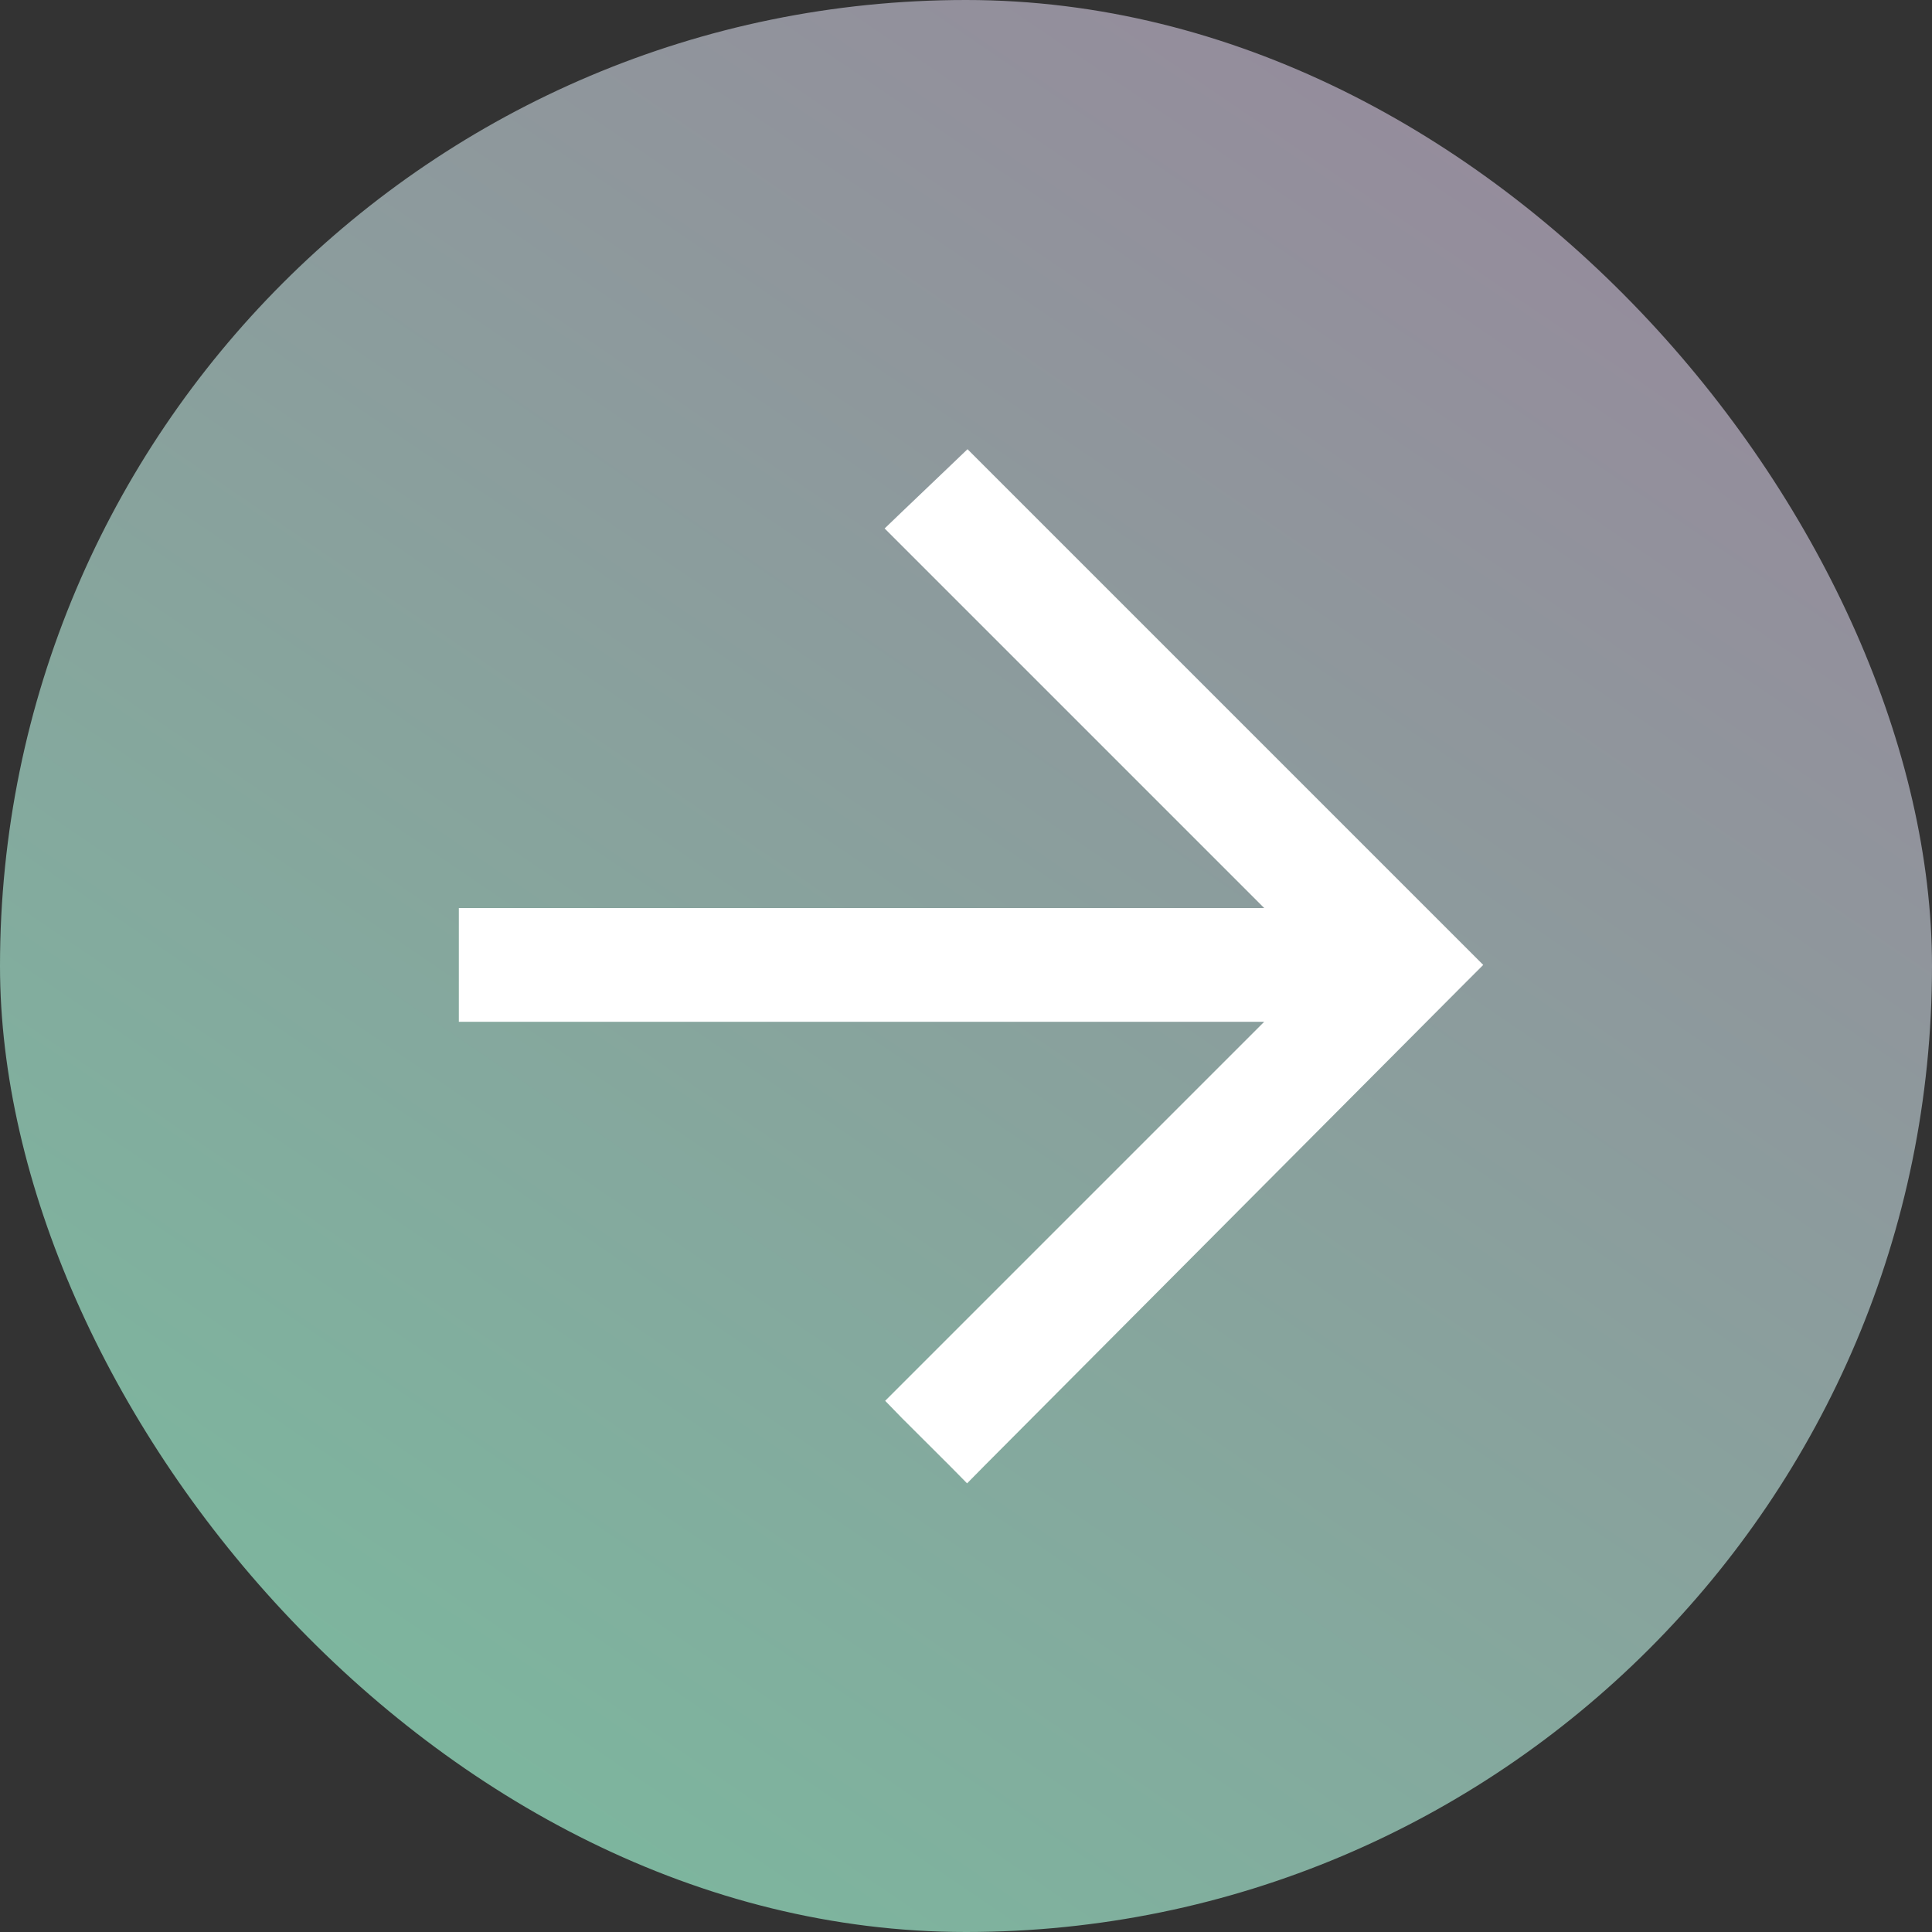 <svg width="16" height="16" viewBox="0 0 16 16" fill="none" xmlns="http://www.w3.org/2000/svg">
<rect x="0" y="0" width="16" height="16" fill="#333333" stroke="none"/>
<rect width="16" height="16" rx="8" fill="url(#paint0_linear_1374_9686)"/>
<path d="M8.08 12.07L12.071 8.062L12.142 7.991L8.011 3.86L7.94 3.928L7.543 4.307L7.469 4.378L10.711 7.62H3.9V8.362H10.711L7.471 11.602L7.541 11.674L7.938 12.07L8.009 12.142L8.08 12.07Z" fill="white" stroke="white" stroke-width="0.2"/>
<defs>
<linearGradient id="paint0_linear_1374_9686" x1="16" y1="-7.5" x2="-4.76837e-07" y2="16" gradientUnits="userSpaceOnUse">
<stop stop-color="#A3749A"/>
<stop offset="1" stop-color="#78BE9F"/>
</linearGradient>
</defs>
</svg>
